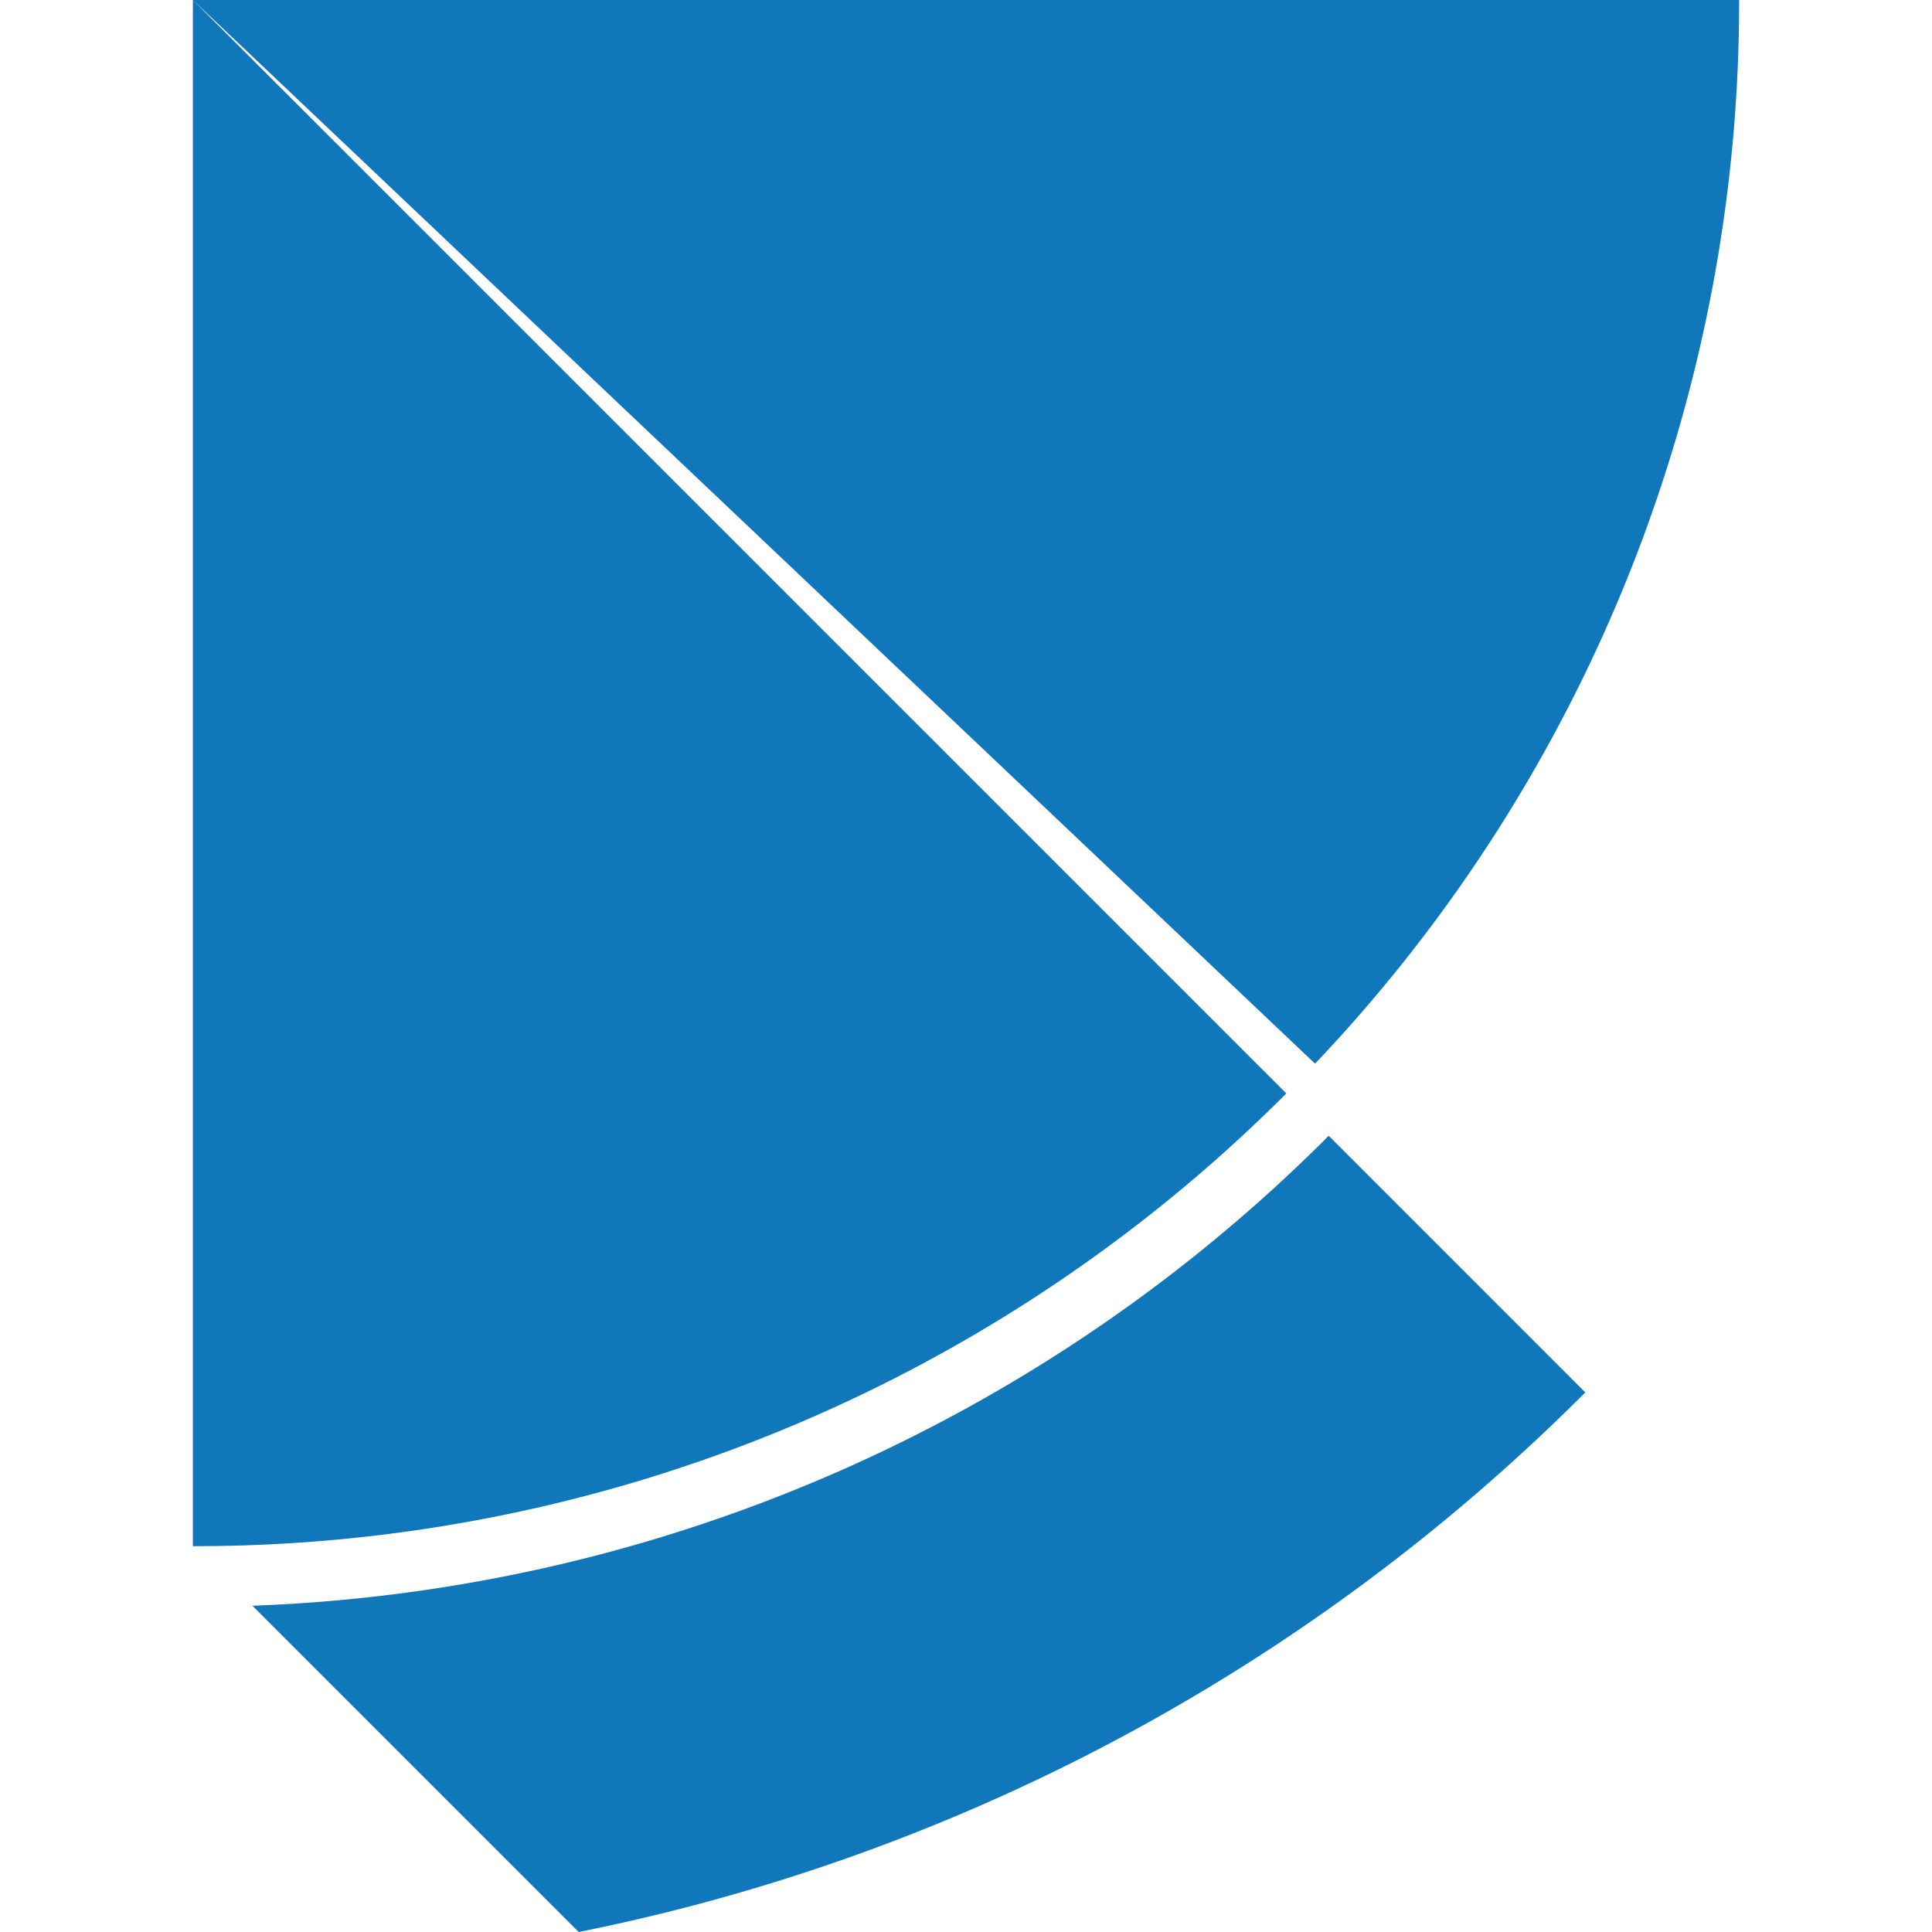 <svg role="img" width="32px" height="32px" viewBox="0 0 24 24" xmlns="http://www.w3.org/2000/svg"><title>Poetry</title><path fill="#17b7a" d="M21.604 0a19.144 19.144 0 0 1-5.268 13.213L2.396 0l13.583 13.583a19.149 19.149 0 0 1-13.583 5.624V0h19.208Zm-1.911 17.297A24.455 24.455 0 0 1 7.189 24l-4.053-4.053a19.91 19.91 0 0 0 13.37-5.838l3.187 3.188Z"/></svg>